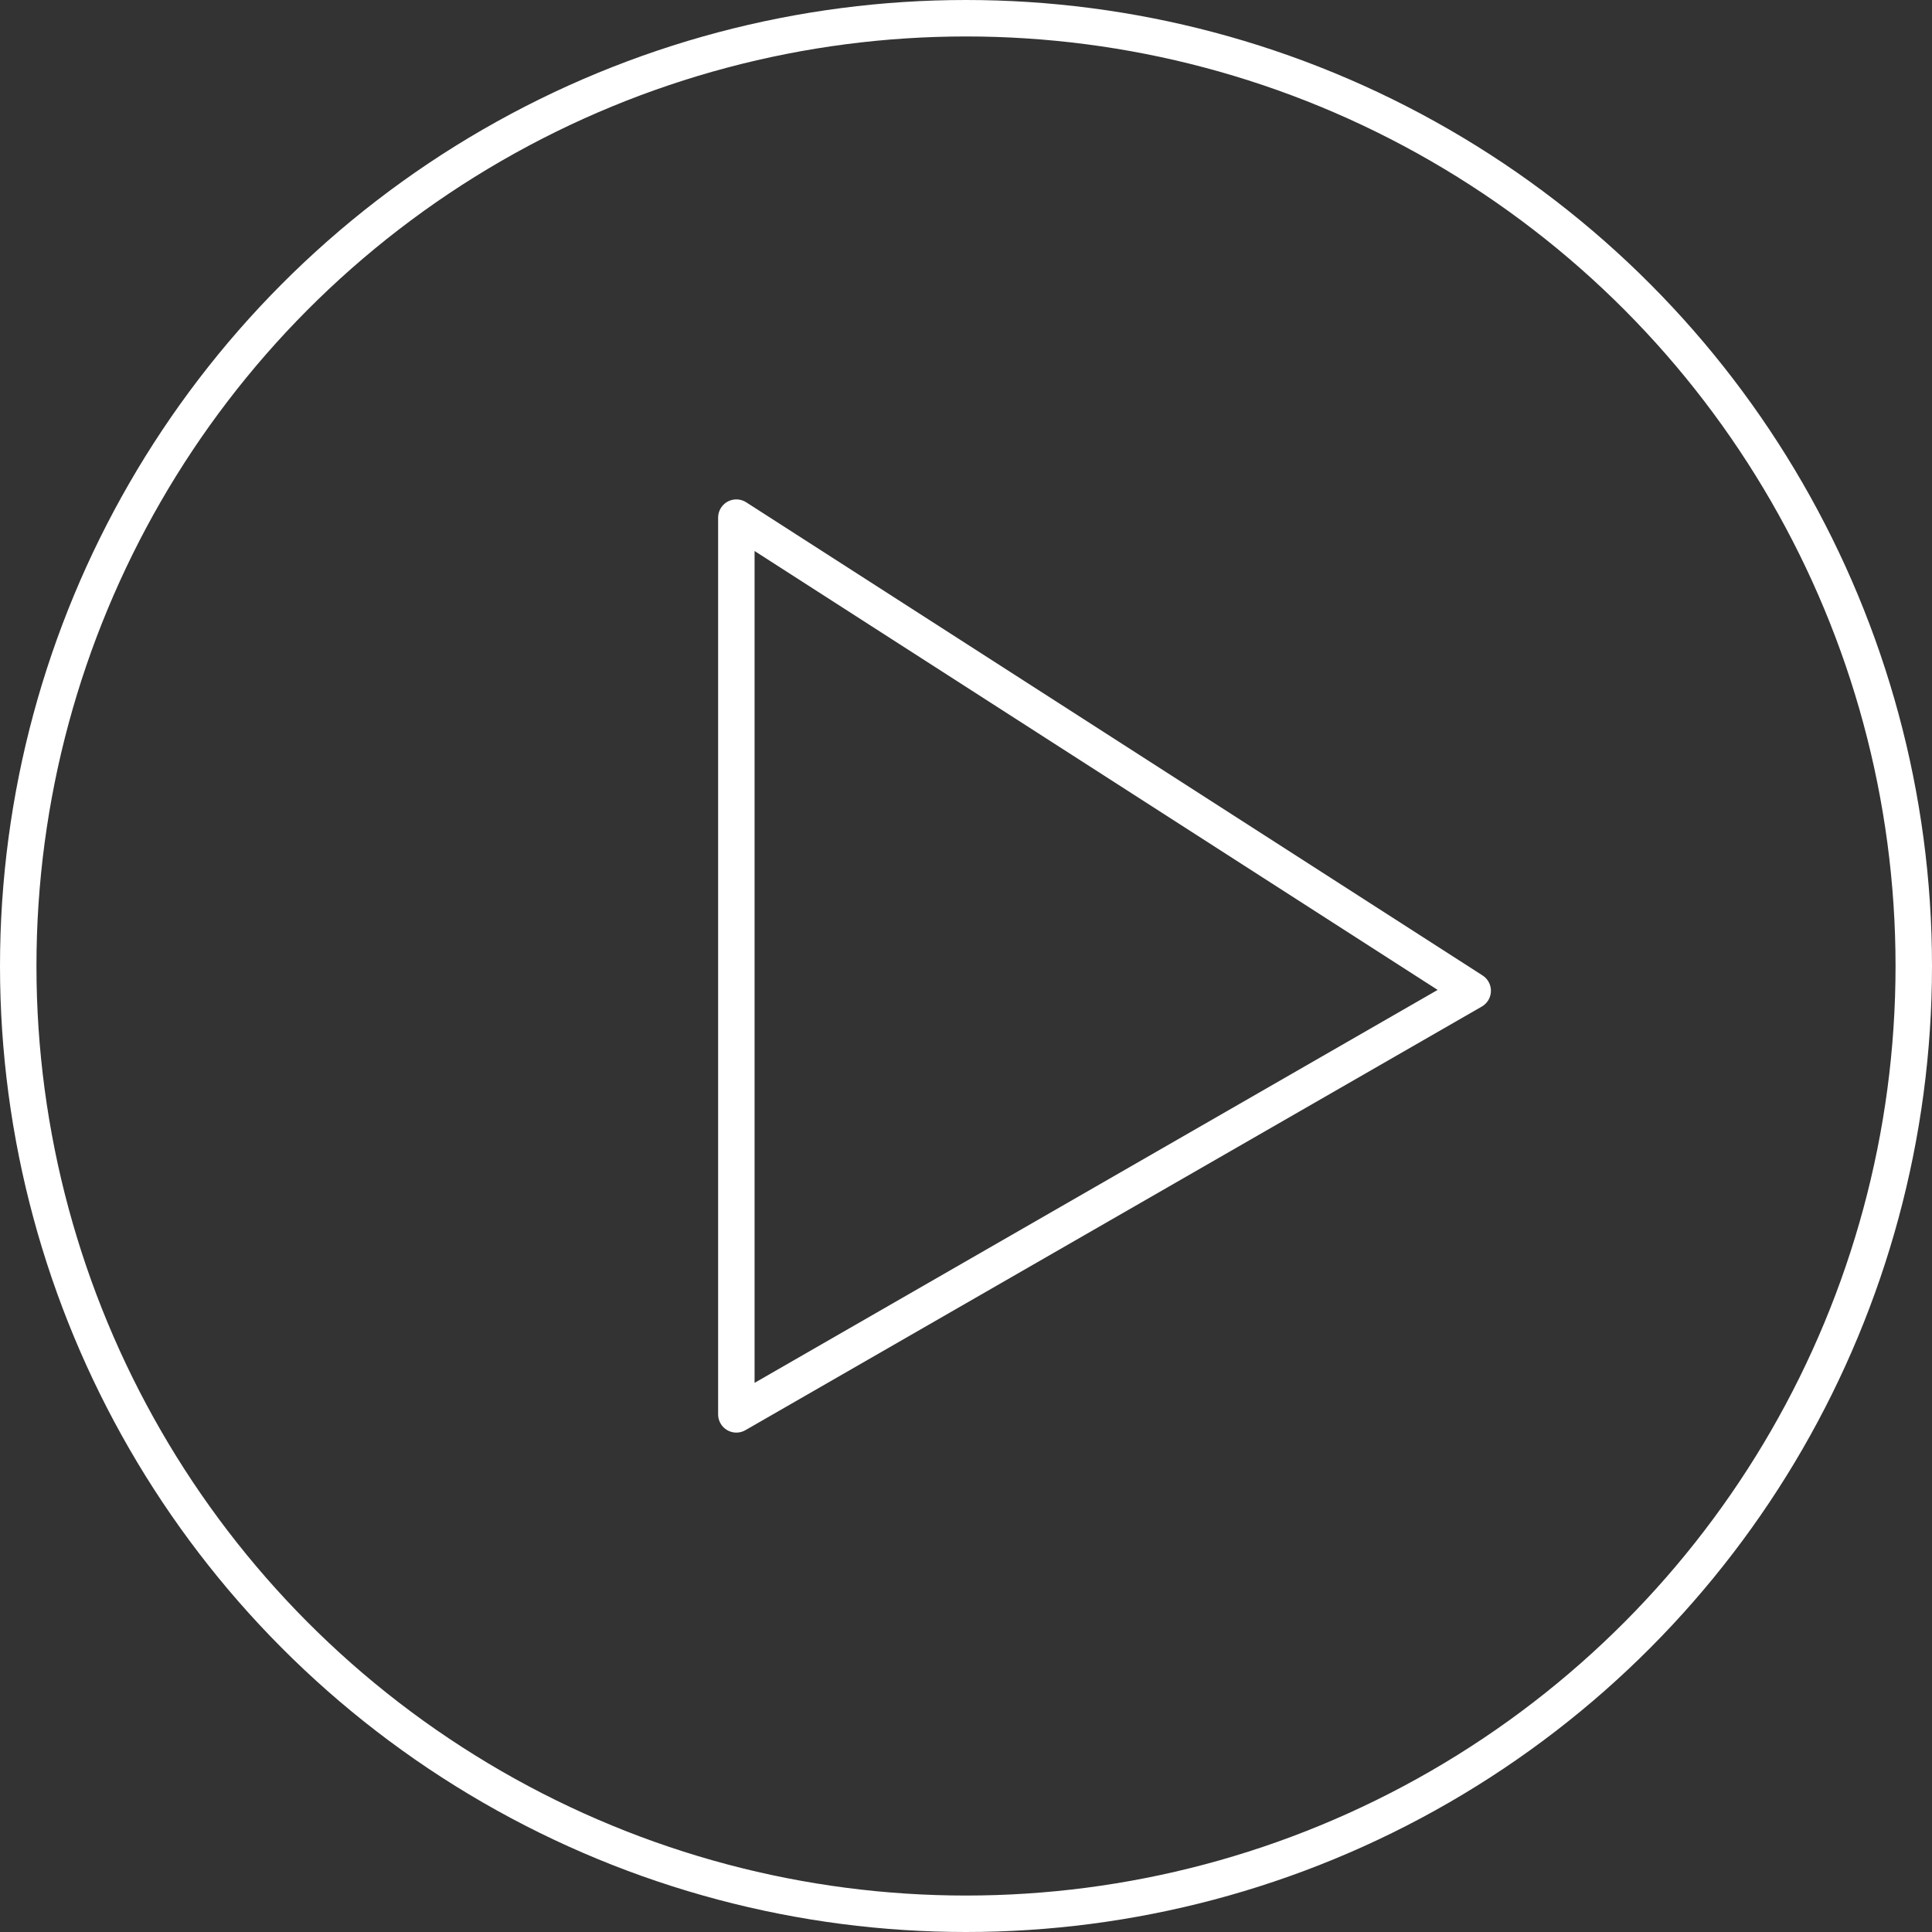 <svg width="265" height="265" viewBox="0 0 265 265" fill="none" xmlns="http://www.w3.org/2000/svg">
<rect x="0" y="0" width="265" height="265" fill="#333333" stroke="none"/>
<circle cx="132.5" cy="132.5" r="130" stroke="white" stroke-width="5"/>
<path d="M101 194V71L202 135.898L101 194Z" stroke="white" stroke-width="5" stroke-linejoin="round"/>
</svg>
